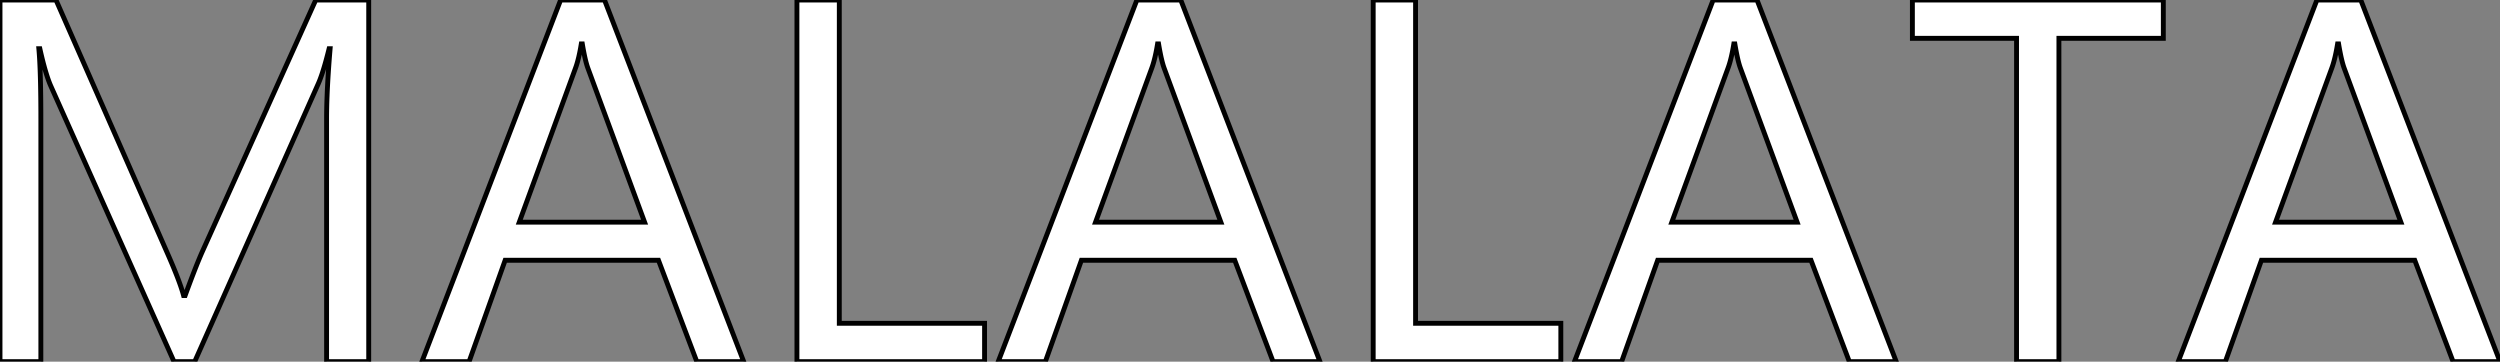 <svg width="484.033" height="70.02" viewBox="0 0 484.033 70.02" xmlns="http://www.w3.org/2000/svg"><rect x="0" y="0" width="484.033" height="70.02" fill="#808080" stroke="none"/><g id="svgGroup" stroke-linecap="round" fill-rule="evenodd" font-size="9pt" stroke="#000" stroke-width="0.25mm" fill="#ffffff" style="stroke:#000;stroke-width:0.25mm;fill:#ffffff"><path d="M 71.387 0 L 71.387 70.02 L 63.232 70.02 L 63.232 23.047 A 115.347 115.347 0 0 1 63.329 18.522 Q 63.409 16.491 63.556 14.216 A 238.794 238.794 0 0 1 63.916 9.424 L 63.721 9.424 A 94.274 94.274 0 0 1 63.15 11.624 Q 62.317 14.673 61.621 16.211 L 37.695 70.02 L 33.691 70.02 L 9.814 16.602 Q 8.962 14.653 8.075 10.982 A 87.644 87.644 0 0 1 7.715 9.424 L 7.52 9.424 A 62.078 62.078 0 0 1 7.69 11.856 Q 7.887 15.566 7.908 21.672 A 433.968 433.968 0 0 1 7.91 23.145 L 7.91 70.02 L 0 70.02 L 0 0 L 10.84 0 L 32.324 48.828 Q 34.814 54.443 35.547 57.227 L 35.84 57.227 Q 37.447 52.815 38.568 50.121 A 60.223 60.223 0 0 1 39.209 48.633 L 61.133 0 L 71.387 0 Z M 117.041 0 L 143.994 70.02 L 134.912 70.02 L 127.49 50.391 L 97.803 50.391 L 90.82 70.02 L 81.689 70.02 L 108.545 0 L 117.041 0 Z M 228.613 0 L 255.566 70.02 L 246.484 70.02 L 239.063 50.391 L 209.375 50.391 L 202.393 70.02 L 193.262 70.02 L 220.117 0 L 228.613 0 Z M 340.186 0 L 367.139 70.02 L 358.057 70.02 L 350.635 50.391 L 320.947 50.391 L 313.965 70.02 L 304.834 70.02 L 331.689 0 L 340.186 0 Z M 457.08 0 L 484.033 70.02 L 474.951 70.02 L 467.529 50.391 L 437.842 50.391 L 430.859 70.02 L 421.729 70.02 L 448.584 0 L 457.08 0 Z M 418.848 0 L 418.848 7.422 L 398.633 7.422 L 398.633 70.02 L 390.43 70.02 L 390.43 7.422 L 370.264 7.422 L 370.264 0 L 418.848 0 Z M 190.625 62.598 L 190.625 70.02 L 154.297 70.02 L 154.297 0 L 162.5 0 L 162.5 62.598 L 190.625 62.598 Z M 302.197 62.598 L 302.197 70.02 L 265.869 70.02 L 265.869 0 L 274.072 0 L 274.072 62.598 L 302.197 62.598 Z M 100.537 43.018 L 124.805 43.018 L 113.818 13.184 A 11.673 11.673 0 0 1 113.55 12.341 Q 113.276 11.371 113.002 9.943 A 60.571 60.571 0 0 1 112.744 8.496 L 112.549 8.496 A 42.727 42.727 0 0 1 112.229 10.234 Q 111.862 12.009 111.426 13.184 L 100.537 43.018 Z M 212.109 43.018 L 236.377 43.018 L 225.391 13.184 A 11.673 11.673 0 0 1 225.122 12.341 Q 224.848 11.371 224.574 9.943 A 60.571 60.571 0 0 1 224.316 8.496 L 224.121 8.496 A 42.727 42.727 0 0 1 223.802 10.234 Q 223.434 12.009 222.998 13.184 L 212.109 43.018 Z M 323.682 43.018 L 347.949 43.018 L 336.963 13.184 A 11.673 11.673 0 0 1 336.694 12.341 Q 336.421 11.371 336.147 9.943 A 60.571 60.571 0 0 1 335.889 8.496 L 335.693 8.496 A 42.727 42.727 0 0 1 335.374 10.234 Q 335.007 12.009 334.57 13.184 L 323.682 43.018 Z M 440.576 43.018 L 464.844 43.018 L 453.857 13.184 A 11.673 11.673 0 0 1 453.589 12.341 Q 453.315 11.371 453.041 9.943 A 60.571 60.571 0 0 1 452.783 8.496 L 452.588 8.496 A 42.727 42.727 0 0 1 452.268 10.234 Q 451.901 12.009 451.465 13.184 L 440.576 43.018 Z" vector-effect="non-scaling-stroke"/></g></svg>